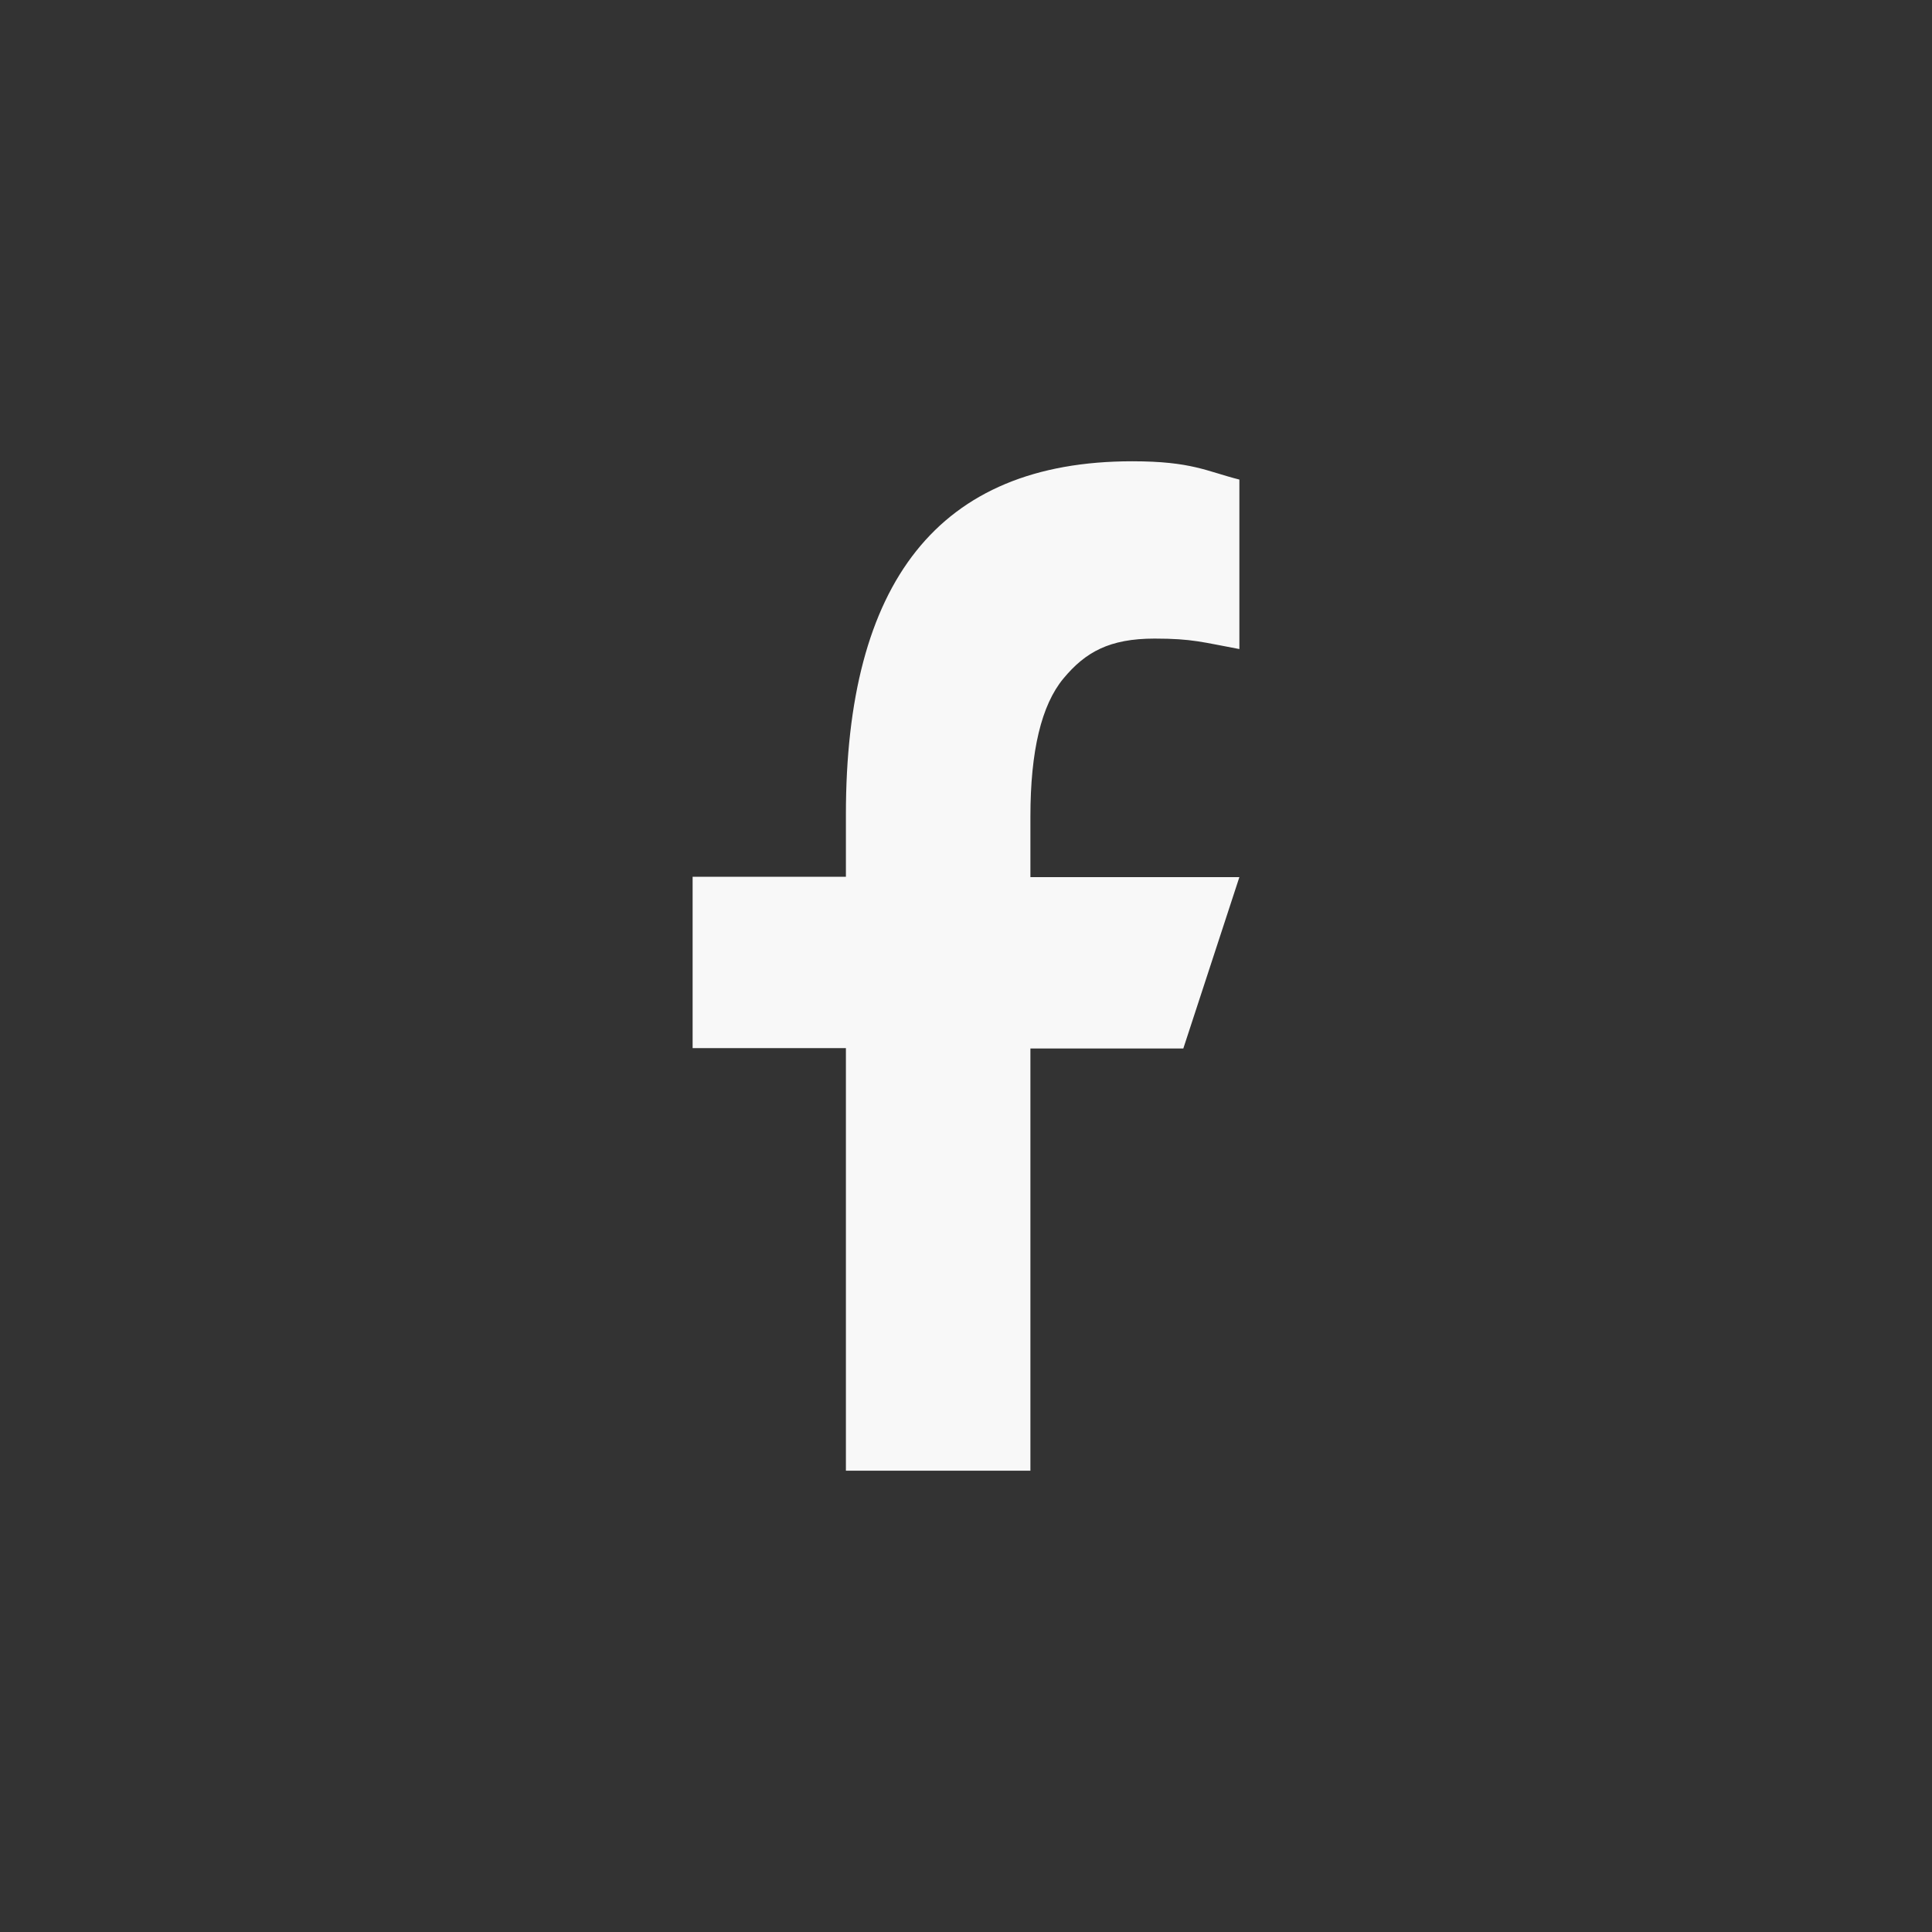 <svg width="62" height="62" viewBox="0 0 62 62" fill="none" xmlns="http://www.w3.org/2000/svg">
<rect x="0" y="0" width="62" height="62" fill="#333333" stroke="none"/>
<path d="M33.067 33.635V47.196H27.146V33.635H22.227V28.136H27.146V26.136C27.146 18.708 30.095 14.803 36.335 14.803C38.248 14.803 38.726 15.126 39.773 15.39V20.829C38.601 20.613 38.27 20.493 37.052 20.493C35.606 20.493 34.832 20.924 34.126 21.775C33.42 22.626 33.067 24.099 33.067 26.208V28.148H39.773L37.974 33.647H33.067V33.635Z" fill="#F8F8F8"/>
</svg>
